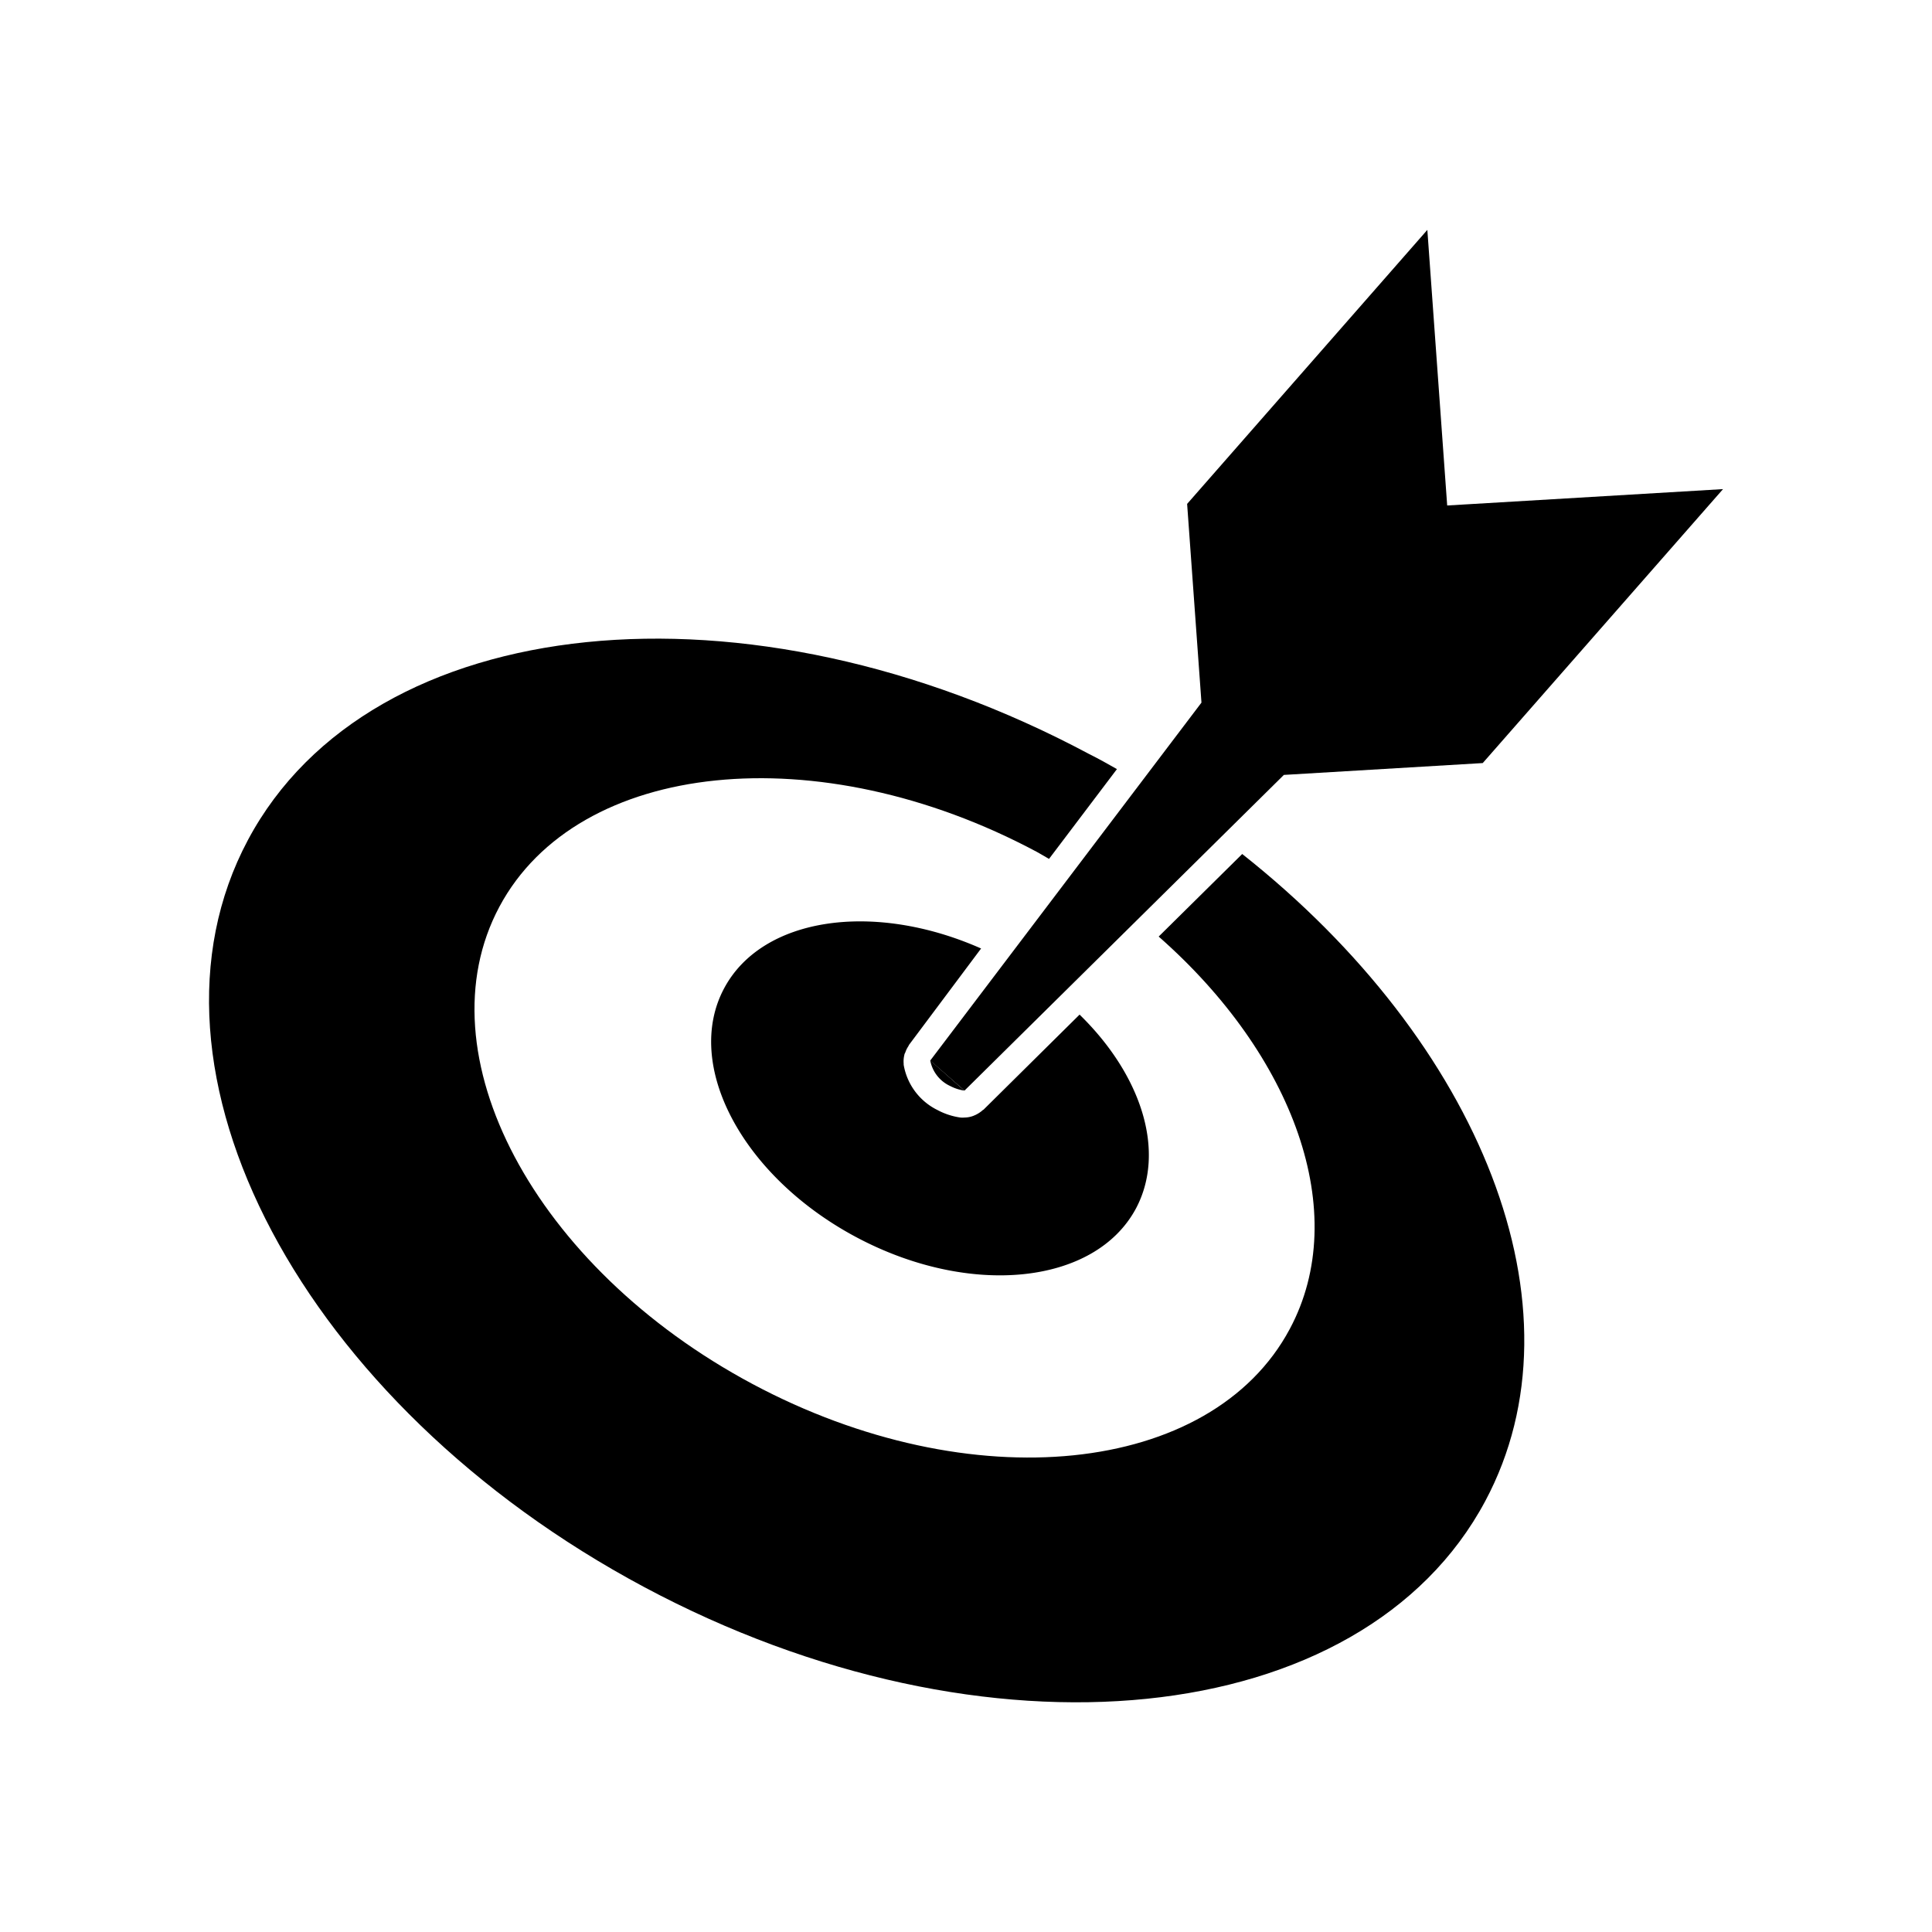 <svg id="Layer_1" data-name="Layer 1" xmlns="http://www.w3.org/2000/svg" viewBox="0 0 256 256"><title>ico-target</title><polygon points="228.31 64.81 191.76 66.98 189.13 30.46 157.3 66.77 159.2 93.1 123.26 140.53 127.8 144.51 170.12 102.68 196.47 101.11 228.31 64.81"/><path d="M164.6,113.16,153.53,124.1c17.88,15.72,25.6,36.63,17.37,52-10.4,19.47-42.28,22.73-71.2,7.28s-43.93-43.76-33.53-63.23,42.28-22.73,71.2-7.28c.56.3,1.08.63,1.63.94l9-11.9c-1.21-.69-2.44-1.38-3.69-2C99,75.7,49.14,80.8,32.86,111.29s7.21,74.8,52.49,99,95.18,19.09,111.46-11.4C210.45,173.35,196.18,138.14,164.6,113.16Z"/><path d="M130.31,147.05c-.05,0-.11.06-.16.11a4.19,4.19,0,0,1-.84.55l-.32.14a3.45,3.45,0,0,1-1.19.23,3.27,3.27,0,0,1-.54,0,9.19,9.19,0,0,1-3.05-1,8.22,8.22,0,0,1-4.47-6c0-.05,0-.1,0-.15v0a3.56,3.56,0,0,1,.1-1.18c0-.1.08-.2.12-.3a3.21,3.21,0,0,1,.41-.83,1.3,1.3,0,0,1,.08-.17L130,125.68c-14.2-6.29-29-4.19-34.05,5.28-5.42,10.14,2.4,24.9,17.47,32.95s31.69,6.35,37.11-3.8c4-7.56.71-17.68-7.48-25.67Z"/><path d="M125.9,143.9a5.87,5.87,0,0,0,1.89.61l-4.53-4A4.68,4.68,0,0,0,125.9,143.9Z"/></svg>